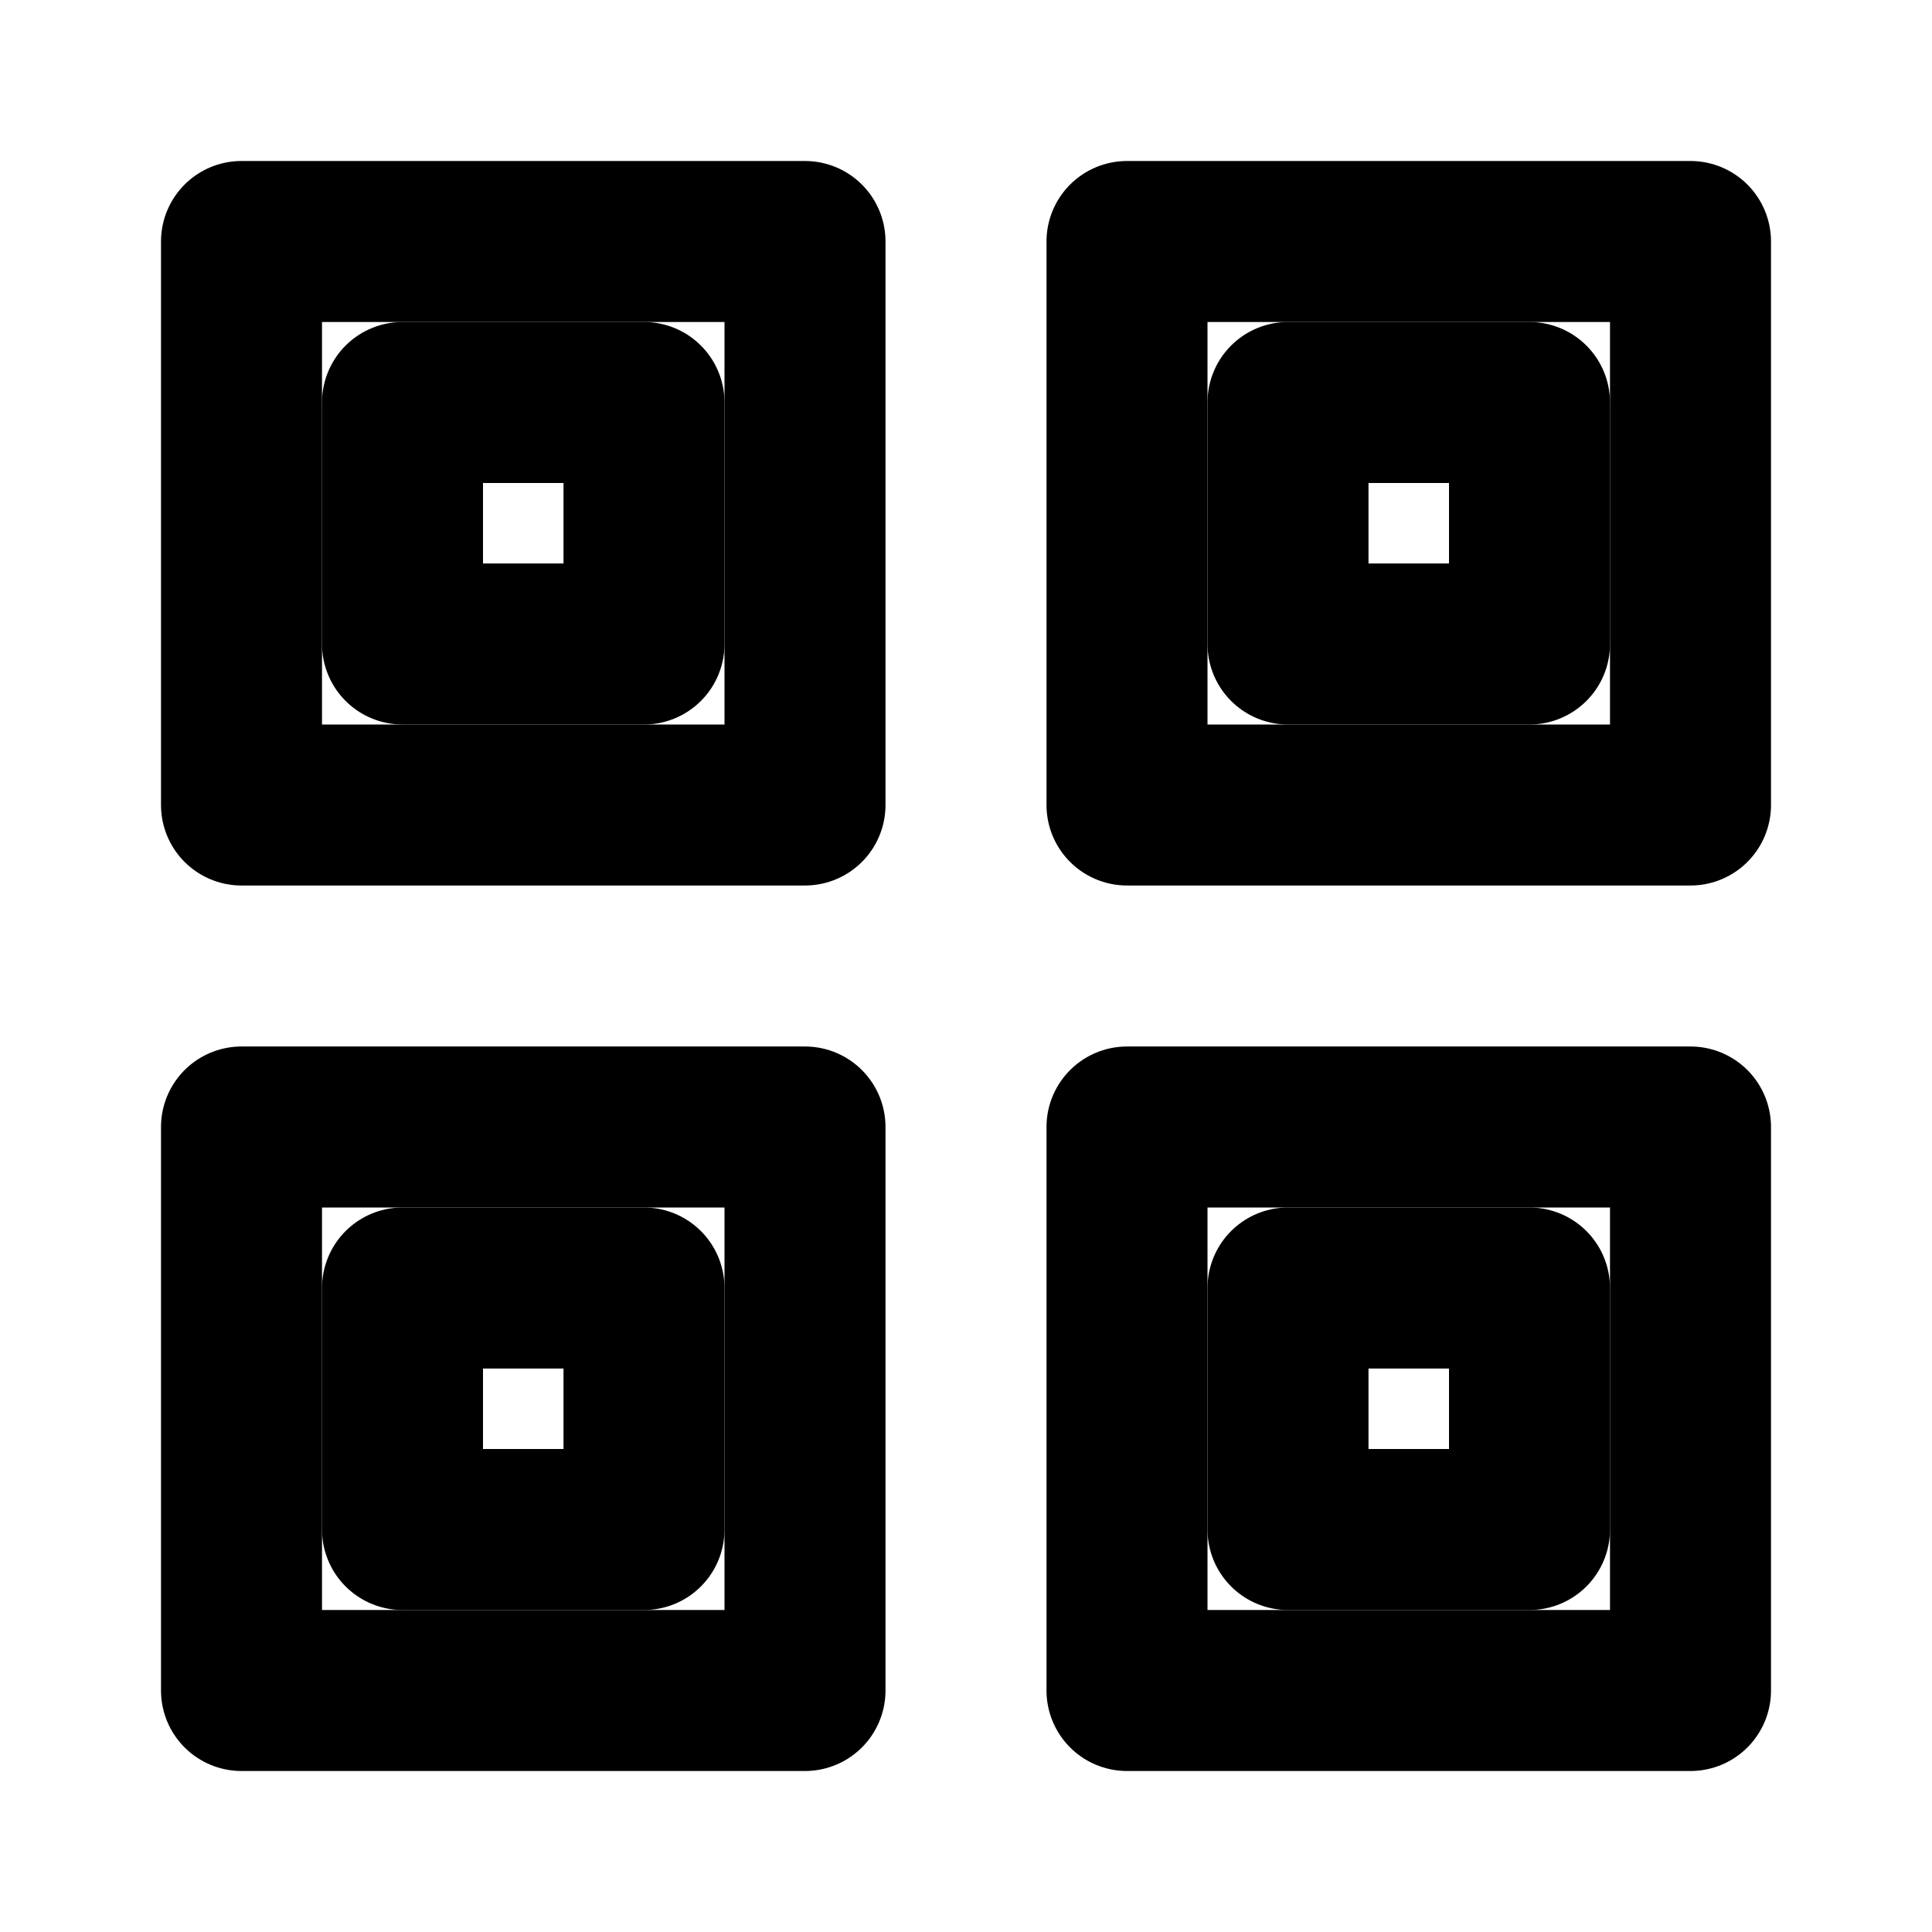 <svg xmlns="http://www.w3.org/2000/svg" viewBox="0 0 24 24" fill="none" stroke="currentColor" stroke-width="2" stroke-linecap="round" stroke-linejoin="round">
  <rect x="3" y="3" width="7" height="7"/>
  <rect x="14" y="3" width="7" height="7"/>
  <rect x="3" y="14" width="7" height="7"/>
  <rect x="14" y="14" width="7" height="7"/>
  <path d="M5 5h3v3H5z"/>
  <path d="M16 5h3v3h-3z"/>
  <path d="M5 16h3v3H5z"/>
  <path d="M16 16h3v3h-3z"/>
</svg>
